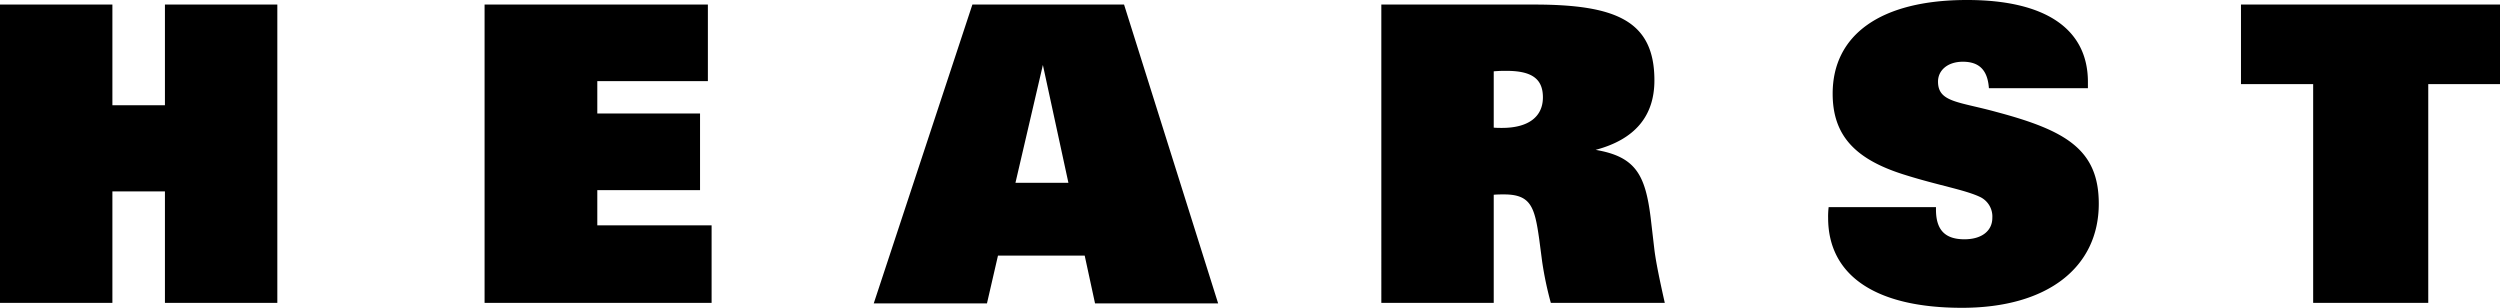 <?xml version="1.0" encoding="UTF-8"?>
<svg xmlns="http://www.w3.org/2000/svg" xmlns:xlink="http://www.w3.org/1999/xlink" width="611.677" height="75.314" viewBox="0 0 611.677 75.314"><defs><clipPath id="a"><rect width="611.677" height="75.314"/></clipPath></defs><g transform="translate(0 0)"><path d="M40.354.731v24.64H27.5V.731H0V73.723H27.5V46.45H40.354V73.723h27.5V.731Z" transform="translate(0 0.381)"/><path d="M77.92.731V73.723h55.545V54.755H105.5V46.14h25.137V27.388H105.5V19.469h27.054V.731Z" transform="translate(40.642 0.381)"/><path d="M181.882,15.515l6.246,28.826H175.172ZM164.635.733,140.5,73.847h27.7l2.695-11.692h21.217l2.53,11.692h30.117L201.743.733Z" transform="translate(73.281 0.382)"/><g transform="translate(0 0)"><g clip-path="url(#a)"><path d="M249.619,30.849V17.071a30.819,30.819,0,0,1,3.127-.116c6.179,0,8.906,1.942,8.906,6.483,0,4.664-3.431,7.476-10.018,7.476-.613,0-1.334,0-2.015-.068m-27.5,42.872h27.5V47.267c.887-.079,1.8-.079,2.523-.079,6.584,0,7.5,3.113,8.609,10.978l.709,5.42a83.916,83.916,0,0,0,2.13,10.135h27.88c-1.21-5.406-2.127-9.74-2.538-12.99l-.911-7.806c-1.307-10.508-3.652-14.978-13.474-16.638,9.531-2.536,14.385-8.185,14.385-17.008,0-14.592-9.419-18.547-29.491-18.547H222.118" transform="translate(115.853 0.381)"/><path d="M320.35,50.684v.584c0,5,2.223,7.279,6.969,7.279,4.279,0,6.82-2.1,6.82-5.239a5.3,5.3,0,0,0-2.867-5.05c-3.74-1.829-10.333-2.865-18.935-5.6-11.766-3.745-17.265-9.51-17.265-19.743C295.072,8.626,306.659,0,327.942,0c19.351,0,29.583,7.18,29.583,20.061v1.517H333.3c-.306-4.361-2.307-6.473-6.372-6.473-3.745,0-6.079,2.115-6.079,4.863,0,5.085,5.065,4.88,14.294,7.43,16.95,4.511,25.041,9.18,25.041,22.443,0,15.439-12.363,25.473-33.47,25.473-21.387,0-32.751-8.075-32.751-22.005a19.287,19.287,0,0,1,.126-2.625" transform="translate(153.326 -0.001)"/><path d="M423.725,20.2H406.172V73.722h-28.16V20.2H360.35V.73h63.375" transform="translate(187.952 0.38)"/></g></g></g></svg>